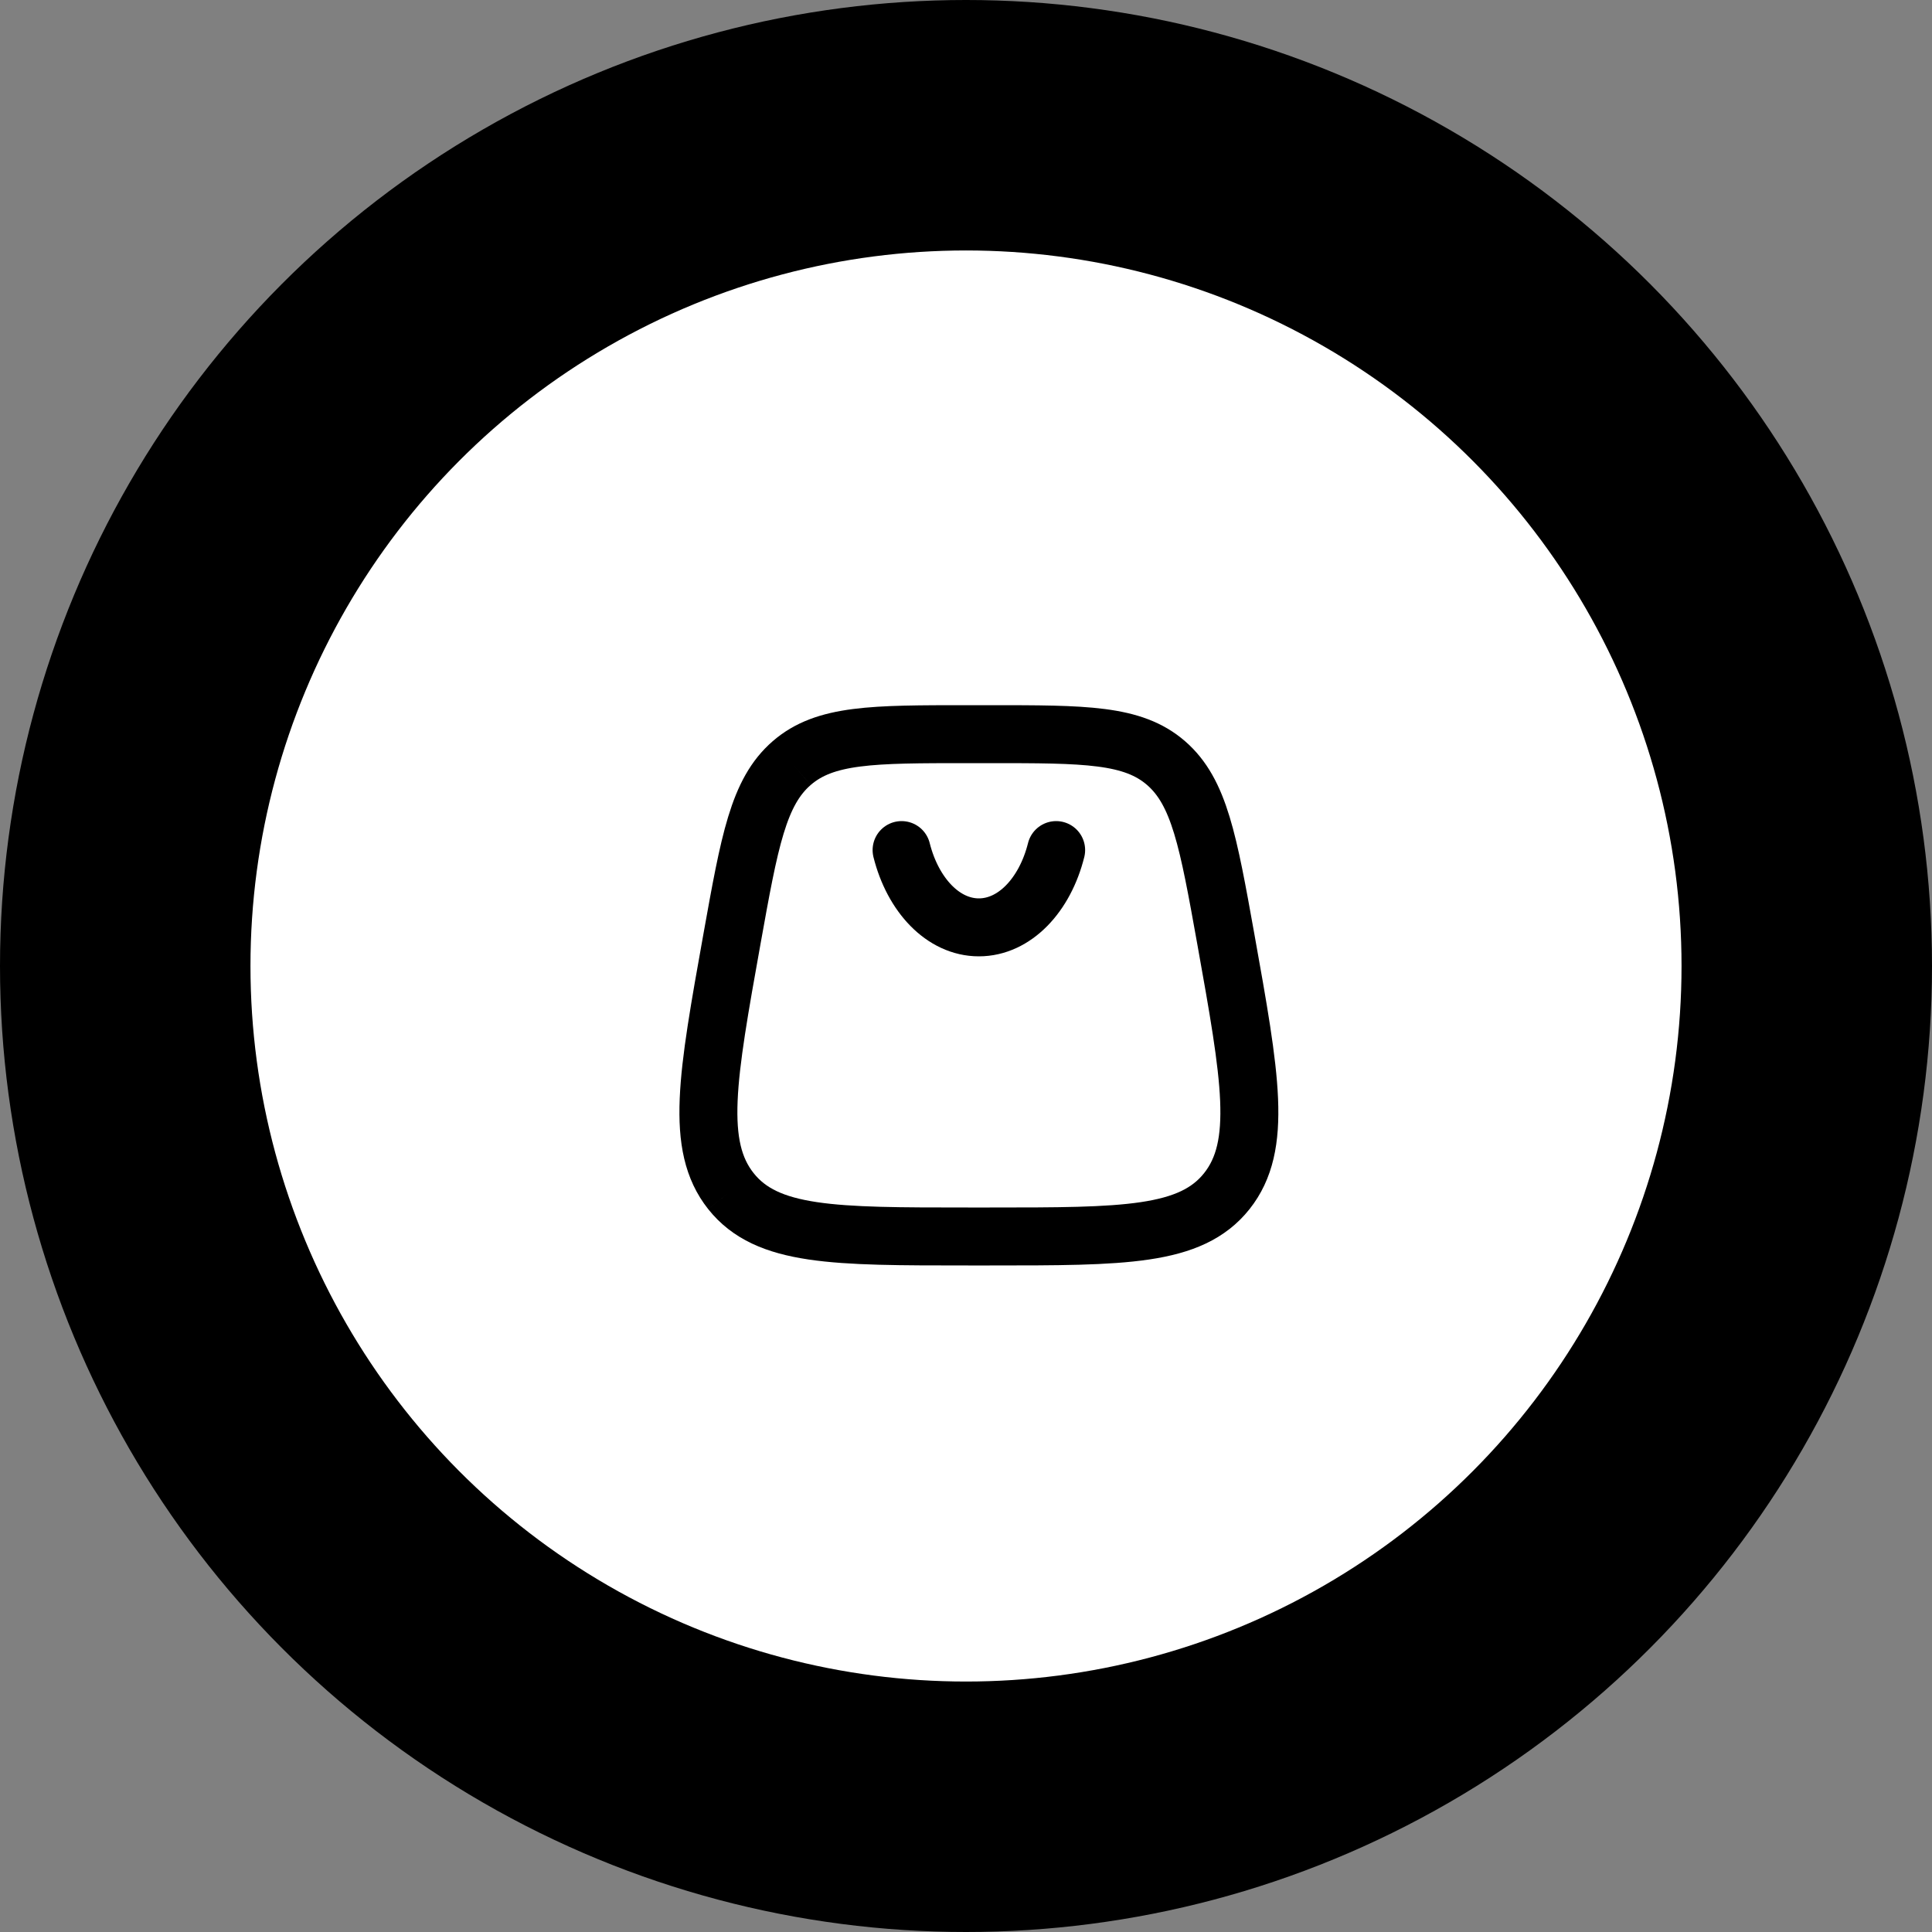 <?xml version="1.0" encoding="UTF-8"?> <svg xmlns="http://www.w3.org/2000/svg" width="50" height="50" viewBox="0 0 50 50" fill="none"><rect x="0" y="0" width="50" height="50" fill="#808080" stroke="none"/><circle cx="25" cy="25" r="25" fill="black"></circle><circle cx="25" cy="25" r="18.518" fill="white"></circle><path d="M18.916 30.826C19.848 32 21.583 32 25.053 32H25.614C29.083 32 30.818 32 31.75 30.826M18.916 30.826C17.984 29.651 18.304 27.868 18.943 24.302C19.398 21.766 19.625 20.498 20.489 19.749M18.916 30.826C18.916 30.826 18.916 30.826 18.916 30.826ZM31.75 30.826C32.683 29.651 32.363 27.868 31.724 24.302C31.269 21.766 31.041 20.498 30.178 19.749M31.75 30.826C31.75 30.826 31.75 30.826 31.75 30.826ZM30.178 19.749C29.315 19 28.081 19 25.614 19H25.053C22.586 19 21.352 19 20.489 19.749M30.178 19.749C30.178 19.749 30.178 19.749 30.178 19.749ZM20.489 19.749C20.489 19.749 20.489 19.749 20.489 19.749Z" stroke="black" stroke-width="1.5"></path><path d="M23.333 22C23.625 23.165 24.41 24 25.333 24C26.257 24 27.042 23.165 27.333 22" stroke="black" stroke-width="1.5" stroke-linecap="round"></path></svg> 
